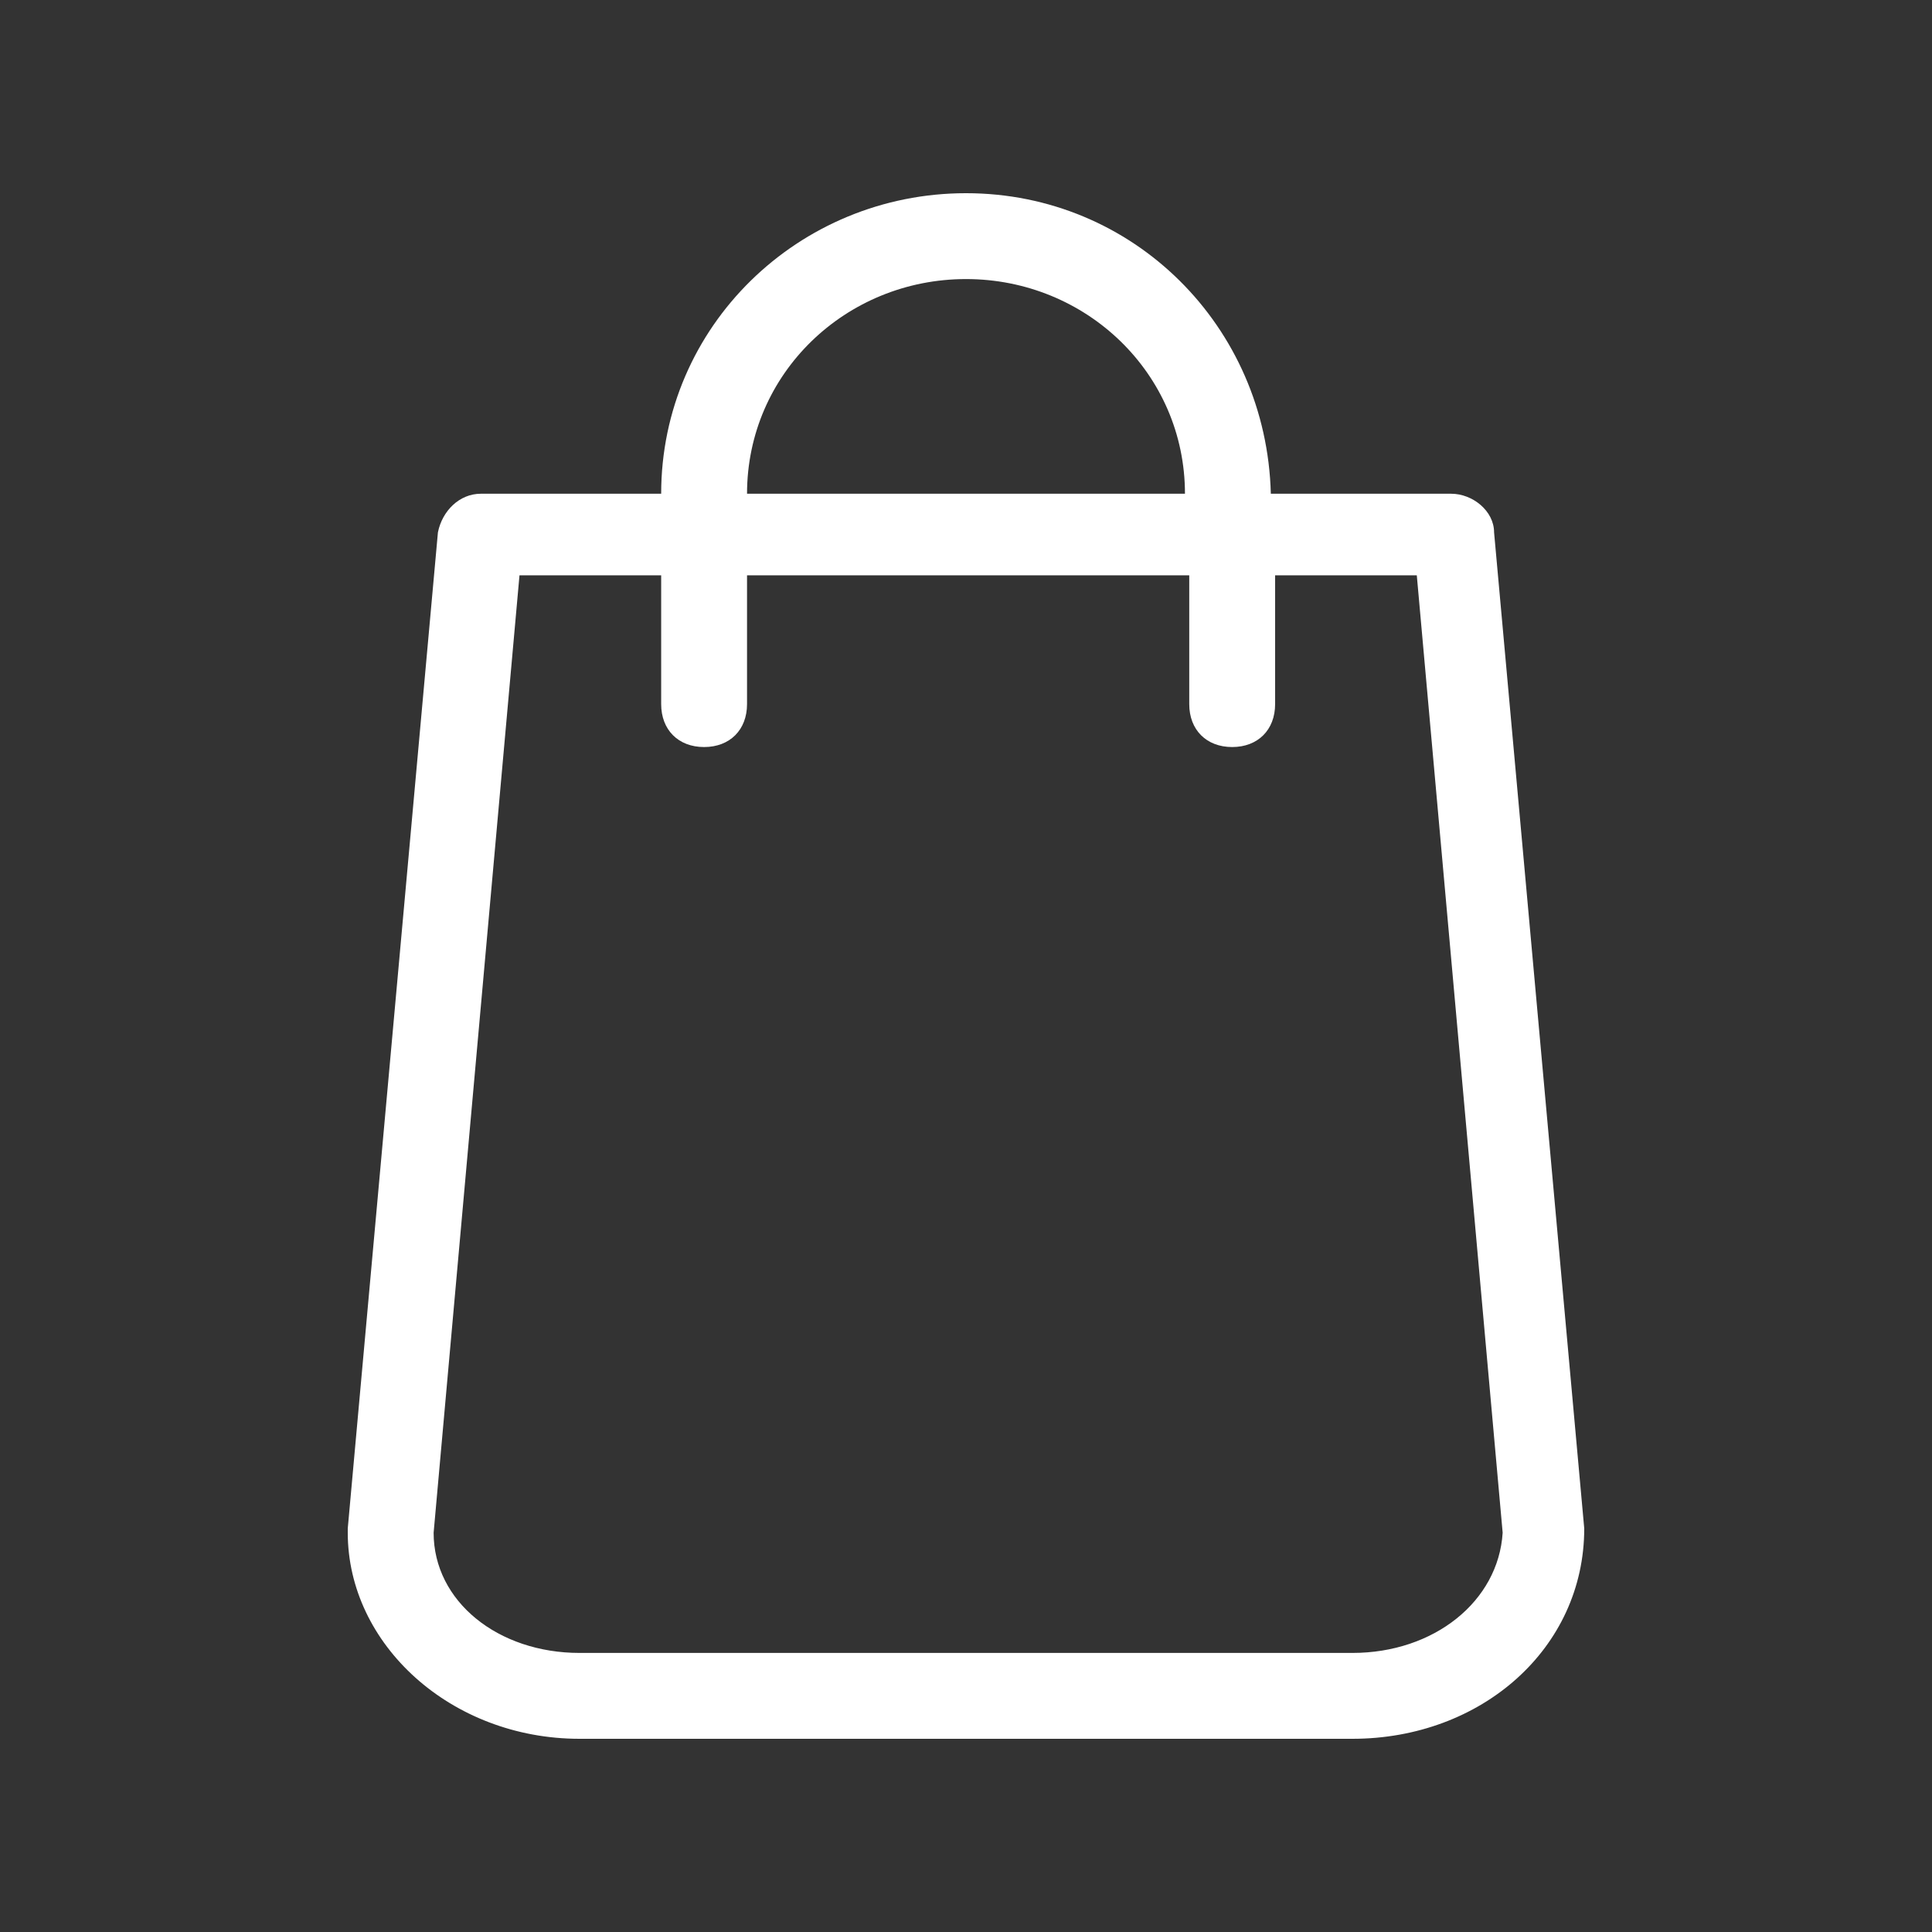 <?xml version="1.0" encoding="utf-8"?>
<!-- Generator: Adobe Illustrator 18.0.0, SVG Export Plug-In . SVG Version: 6.00 Build 0)  -->
<!DOCTYPE svg PUBLIC "-//W3C//DTD SVG 1.1//EN" "http://www.w3.org/Graphics/SVG/1.1/DTD/svg11.dtd">
<svg version="1.1" id="Layer_1" xmlns="http://www.w3.org/2000/svg" xmlns:xlink="http://www.w3.org/1999/xlink" x="0px" y="0px"
	 viewBox="0 0 45 45" enable-background="new 0 0 45 45" xml:space="preserve">
<rect x="0" y="0" width="45" height="45" fill="#333333" stroke="none"/>
<g>
	<path fill="#FFFFFF" d="M36.9,35.6l-2.1-23.2c0-0.5-0.5-0.9-1-0.9h-4.2c-0.1-3.9-3.2-7-7.1-7c-3.9,0-7.1,3.1-7.1,7h-4.2
		c-0.5,0-0.9,0.4-1,0.9L8.1,35.6c0,0,0,0.1,0,0.1c0,2.6,2.4,4.8,5.4,4.8h18C34.5,40.5,36.9,38.4,36.9,35.6
		C36.9,35.7,36.9,35.6,36.9,35.6L36.9,35.6z M22.5,6.5c2.8,0,5.1,2.2,5.1,5H17.4C17.4,8.7,19.7,6.5,22.5,6.5L22.5,6.5z M31.5,38.5
		h-18c-1.9,0-3.4-1.2-3.4-2.8l2-22.3h3.3v3c0,0.6,0.4,1,1,1c0.6,0,1-0.4,1-1v-3h10.3v3c0,0.6,0.4,1,1,1s1-0.4,1-1v-3h3.3l2,22.3
		C34.9,37.3,33.4,38.5,31.5,38.5L31.5,38.5z M31.5,38.5"/>
</g>
</svg>
